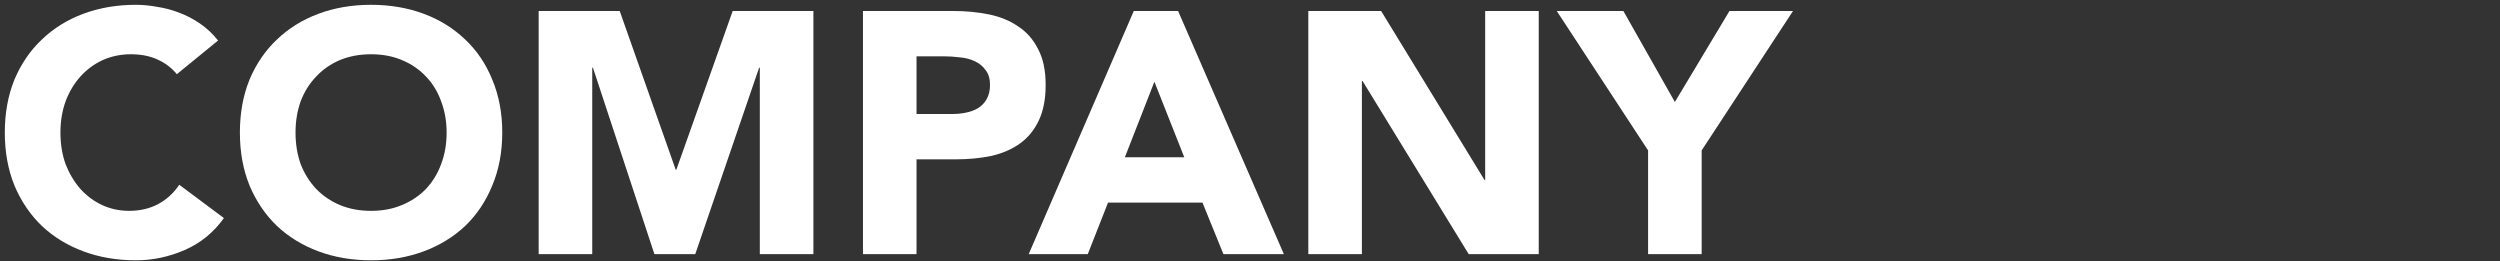 <svg width="364" height="38" viewBox="0 0 364 38" fill="none" xmlns="http://www.w3.org/2000/svg">
<rect x="0" y="0" width="364" height="38" fill="#333333" stroke="none"/>
<path d="M25.75 10.8C24.983 9.867 24.033 9.15 22.9 8.65C21.8 8.15 20.517 7.9 19.05 7.9C17.583 7.9 16.217 8.184 14.95 8.75C13.717 9.317 12.633 10.117 11.7 11.15C10.8 12.15 10.083 13.35 9.55 14.75C9.05 16.15 8.8 17.667 8.8 19.3C8.8 20.967 9.05 22.5 9.55 23.9C10.083 25.267 10.8 26.467 11.7 27.5C12.6 28.5 13.65 29.284 14.85 29.85C16.083 30.417 17.4 30.7 18.8 30.7C20.4 30.7 21.817 30.367 23.05 29.7C24.283 29.034 25.3 28.1 26.1 26.9L32.6 31.75C31.1 33.85 29.2 35.4 26.9 36.4C24.6 37.4 22.233 37.9 19.8 37.9C17.033 37.9 14.483 37.467 12.15 36.6C9.817 35.733 7.8 34.5 6.1 32.9C4.4 31.267 3.067 29.3 2.1 27C1.167 24.7 0.7 22.134 0.7 19.3C0.7 16.467 1.167 13.9 2.1 11.6C3.067 9.3 4.4 7.35 6.1 5.75C7.8 4.117 9.817 2.867 12.15 2C14.483 1.134 17.033 0.7 19.8 0.7C20.8 0.7 21.833 0.8 22.9 1C24 1.167 25.067 1.45 26.1 1.85C27.167 2.25 28.183 2.784 29.15 3.45C30.117 4.117 30.983 4.934 31.75 5.9L25.75 10.8Z" fill="white"/>
<path d="M34.928 19.3C34.928 16.467 35.395 13.9 36.328 11.6C37.295 9.3 38.629 7.35 40.328 5.75C42.029 4.117 44.045 2.867 46.379 2C48.712 1.134 51.262 0.7 54.029 0.7C56.795 0.7 59.345 1.134 61.678 2C64.012 2.867 66.028 4.117 67.728 5.75C69.428 7.35 70.745 9.3 71.678 11.6C72.645 13.9 73.129 16.467 73.129 19.3C73.129 22.134 72.645 24.7 71.678 27C70.745 29.3 69.428 31.267 67.728 32.9C66.028 34.5 64.012 35.733 61.678 36.6C59.345 37.467 56.795 37.9 54.029 37.9C51.262 37.9 48.712 37.467 46.379 36.6C44.045 35.733 42.029 34.5 40.328 32.9C38.629 31.267 37.295 29.3 36.328 27C35.395 24.7 34.928 22.134 34.928 19.3ZM43.029 19.3C43.029 20.967 43.279 22.5 43.779 23.9C44.312 25.267 45.062 26.467 46.029 27.5C46.995 28.5 48.145 29.284 49.478 29.85C50.845 30.417 52.362 30.7 54.029 30.7C55.695 30.7 57.195 30.417 58.529 29.85C59.895 29.284 61.062 28.5 62.029 27.5C62.995 26.467 63.728 25.267 64.228 23.9C64.762 22.5 65.028 20.967 65.028 19.3C65.028 17.667 64.762 16.15 64.228 14.75C63.728 13.35 62.995 12.15 62.029 11.15C61.062 10.117 59.895 9.317 58.529 8.75C57.195 8.184 55.695 7.9 54.029 7.9C52.362 7.9 50.845 8.184 49.478 8.75C48.145 9.317 46.995 10.117 46.029 11.15C45.062 12.15 44.312 13.35 43.779 14.75C43.279 16.15 43.029 17.667 43.029 19.3Z" fill="white"/>
<path d="M78.43 1.6H90.23L98.38 24.7H98.48L106.68 1.6H118.43V37H110.63V9.85H110.53L101.23 37H95.28L86.33 9.85H86.23V37H78.43V1.6Z" fill="white"/>
<path d="M125.647 1.6H138.797C140.63 1.6 142.363 1.767 143.997 2.1C145.63 2.434 147.047 3.017 148.247 3.85C149.48 4.65 150.447 5.75 151.147 7.15C151.88 8.517 152.247 10.25 152.247 12.35C152.247 14.417 151.913 16.15 151.247 17.55C150.58 18.95 149.663 20.067 148.497 20.9C147.33 21.733 145.947 22.334 144.347 22.7C142.747 23.034 141.014 23.2 139.147 23.2H133.447V37H125.647V1.6ZM133.447 16.6H138.647C139.347 16.6 140.014 16.534 140.647 16.4C141.314 16.267 141.897 16.05 142.397 15.75C142.93 15.417 143.347 14.983 143.647 14.45C143.98 13.883 144.147 13.184 144.147 12.35C144.147 11.45 143.93 10.733 143.497 10.2C143.097 9.634 142.564 9.2 141.897 8.9C141.264 8.6 140.547 8.417 139.747 8.35C138.947 8.25 138.18 8.2 137.447 8.2H133.447V16.6Z" fill="white"/>
<path d="M165.08 1.6H171.53L186.93 37H178.13L175.08 29.5H161.33L158.38 37H149.78L165.08 1.6ZM168.08 11.9L163.78 22.9H172.43L168.08 11.9Z" fill="white"/>
<path d="M190.491 1.6H201.091L216.141 26.2H216.241V1.6H224.041V37H213.841L198.391 11.8H198.291V37H190.491V1.6Z" fill="white"/>
<path d="M239.962 21.9L226.662 1.6H236.362L243.862 14.85L251.812 1.6H261.062L247.762 21.9V37H239.962V21.9Z" fill="white"/>
</svg>
